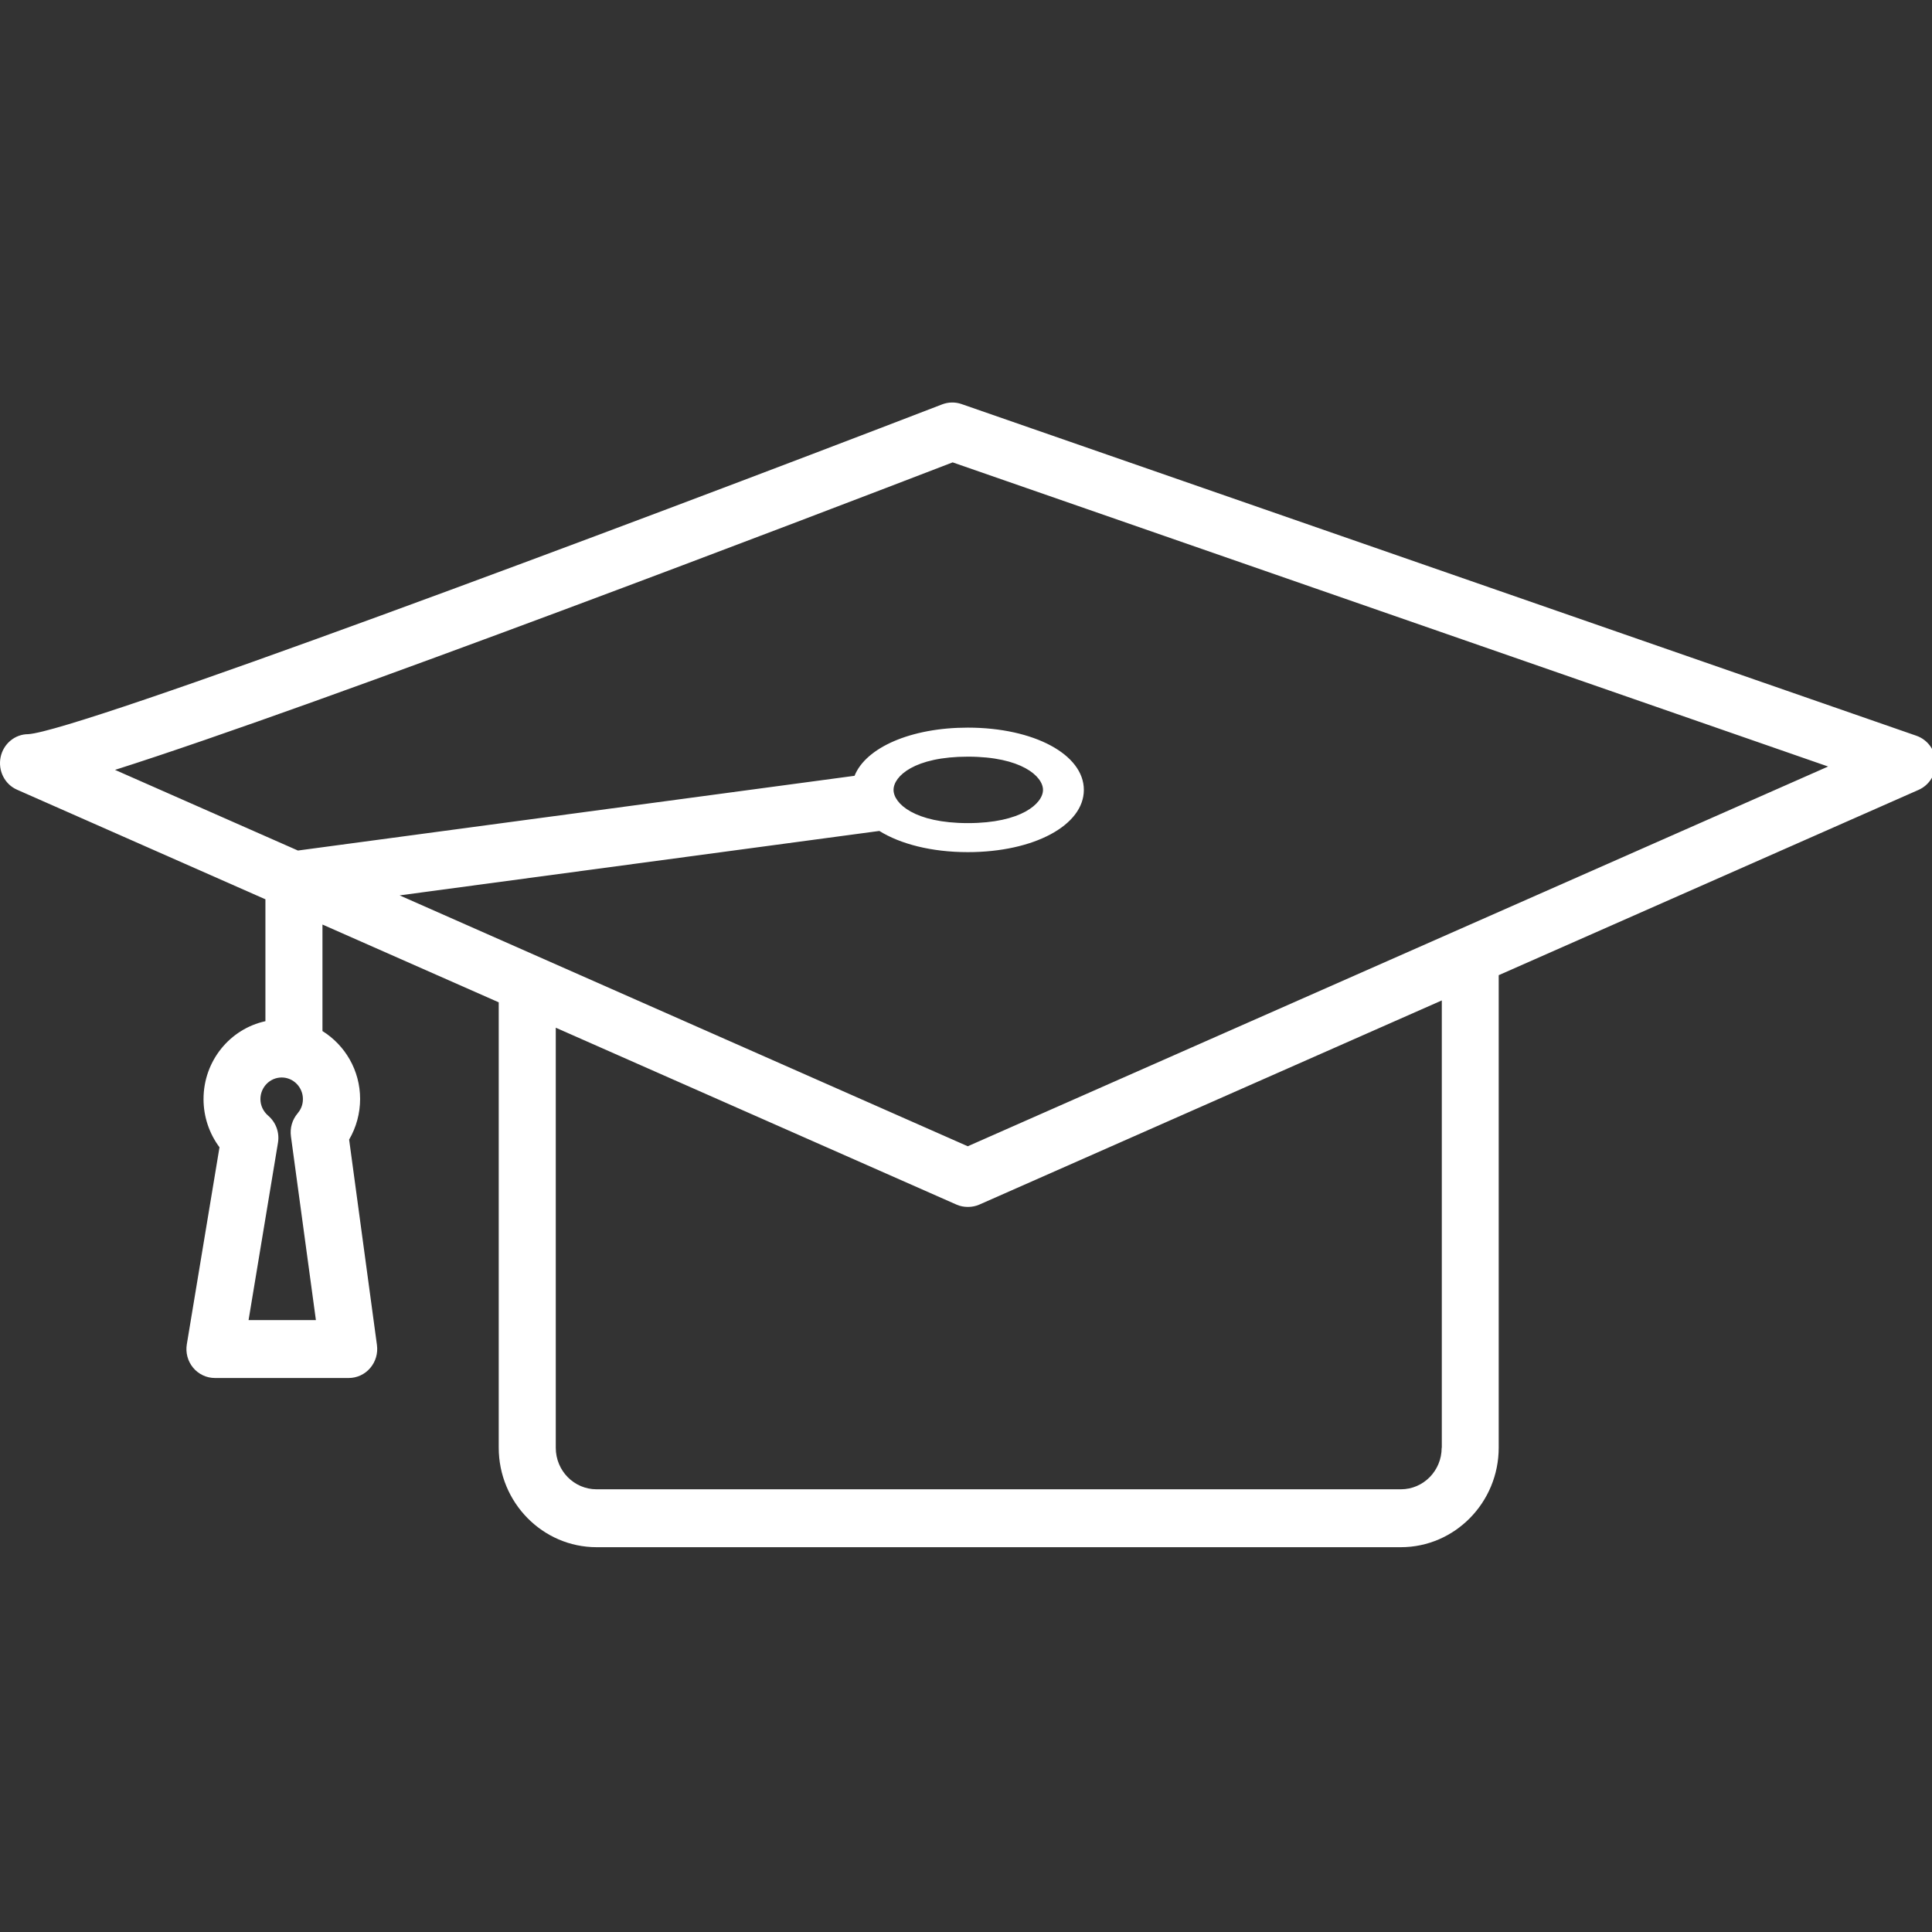 <svg width="200" height="200" viewBox="0 0 200 200" fill="none" xmlns="http://www.w3.org/2000/svg">
<rect x="0" y="0" width="200" height="200" fill="#333333" stroke="none"/>
<g clip-path="url(#clip0_905_2312)">
<path d="M27.476 105.713C23.814 106.509 21.069 109.813 21.069 113.779C21.069 115.597 21.659 117.339 22.722 118.766L19.341 139.15C19.194 140.021 19.43 140.908 19.991 141.584C20.552 142.26 21.379 142.65 22.25 142.65H36.097C36.954 142.65 37.766 142.275 38.327 141.614C38.888 140.953 39.139 140.096 39.02 139.225L36.142 117.97C36.88 116.708 37.278 115.251 37.278 113.764C37.278 110.79 35.714 108.191 33.381 106.734V95.708L51.628 103.76V149.86C51.628 155.538 56.175 160.165 61.755 160.165H145.019C150.599 160.165 155.146 155.538 155.146 149.86V100.951L198.608 81.769C199.73 81.273 200.439 80.131 200.38 78.884C200.335 77.638 199.538 76.571 198.387 76.165L99.534 41.827C98.884 41.601 98.176 41.616 97.541 41.857C63.689 54.895 8.092 75.685 2.925 76C1.537 76 0.341 77.007 0.061 78.389C-0.22 79.786 0.489 81.198 1.773 81.754L27.476 93.095V105.698V105.713ZM25.734 136.642L28.775 118.3C28.952 117.249 28.568 116.182 27.756 115.491C27.254 115.056 26.959 114.44 26.959 113.779C26.959 112.547 27.948 111.541 29.159 111.541C30.369 111.541 31.358 112.547 31.358 113.779C31.358 114.47 31.063 114.951 30.812 115.251C30.251 115.912 30 116.768 30.118 117.64L32.702 136.657H25.734V136.642ZM149.241 149.875C149.241 152.249 147.351 154.171 145.019 154.171H61.755C59.423 154.171 57.533 152.249 57.533 149.875V106.388L99.017 124.7C99.386 124.865 99.785 124.94 100.198 124.94C100.611 124.94 100.995 124.865 101.379 124.7L149.255 103.564V149.875H149.241ZM11.916 79.695C33.292 72.906 84.608 53.258 98.618 47.865L189.248 79.35L100.183 118.661L41.368 92.689L91.03 86.019C93.201 87.371 96.434 88.213 100.183 88.213C107.033 88.213 112.2 85.434 112.2 81.769C112.2 78.103 107.033 75.324 100.183 75.324C94.278 75.324 89.628 77.397 88.462 80.311L30.842 88.047L11.901 79.695H11.916ZM92.5 81.769C92.5 80.356 94.662 78.329 100.198 78.329C105.734 78.329 107.971 80.371 107.971 81.769C107.971 83.165 105.734 85.208 100.198 85.208C94.662 85.208 92.5 83.165 92.5 81.769Z" fill="white"/>
</g>
<defs>
<clipPath id="clip0_905_2312">
<rect width="200" height="200" fill="white"/>
</clipPath>
</defs>
</svg>
